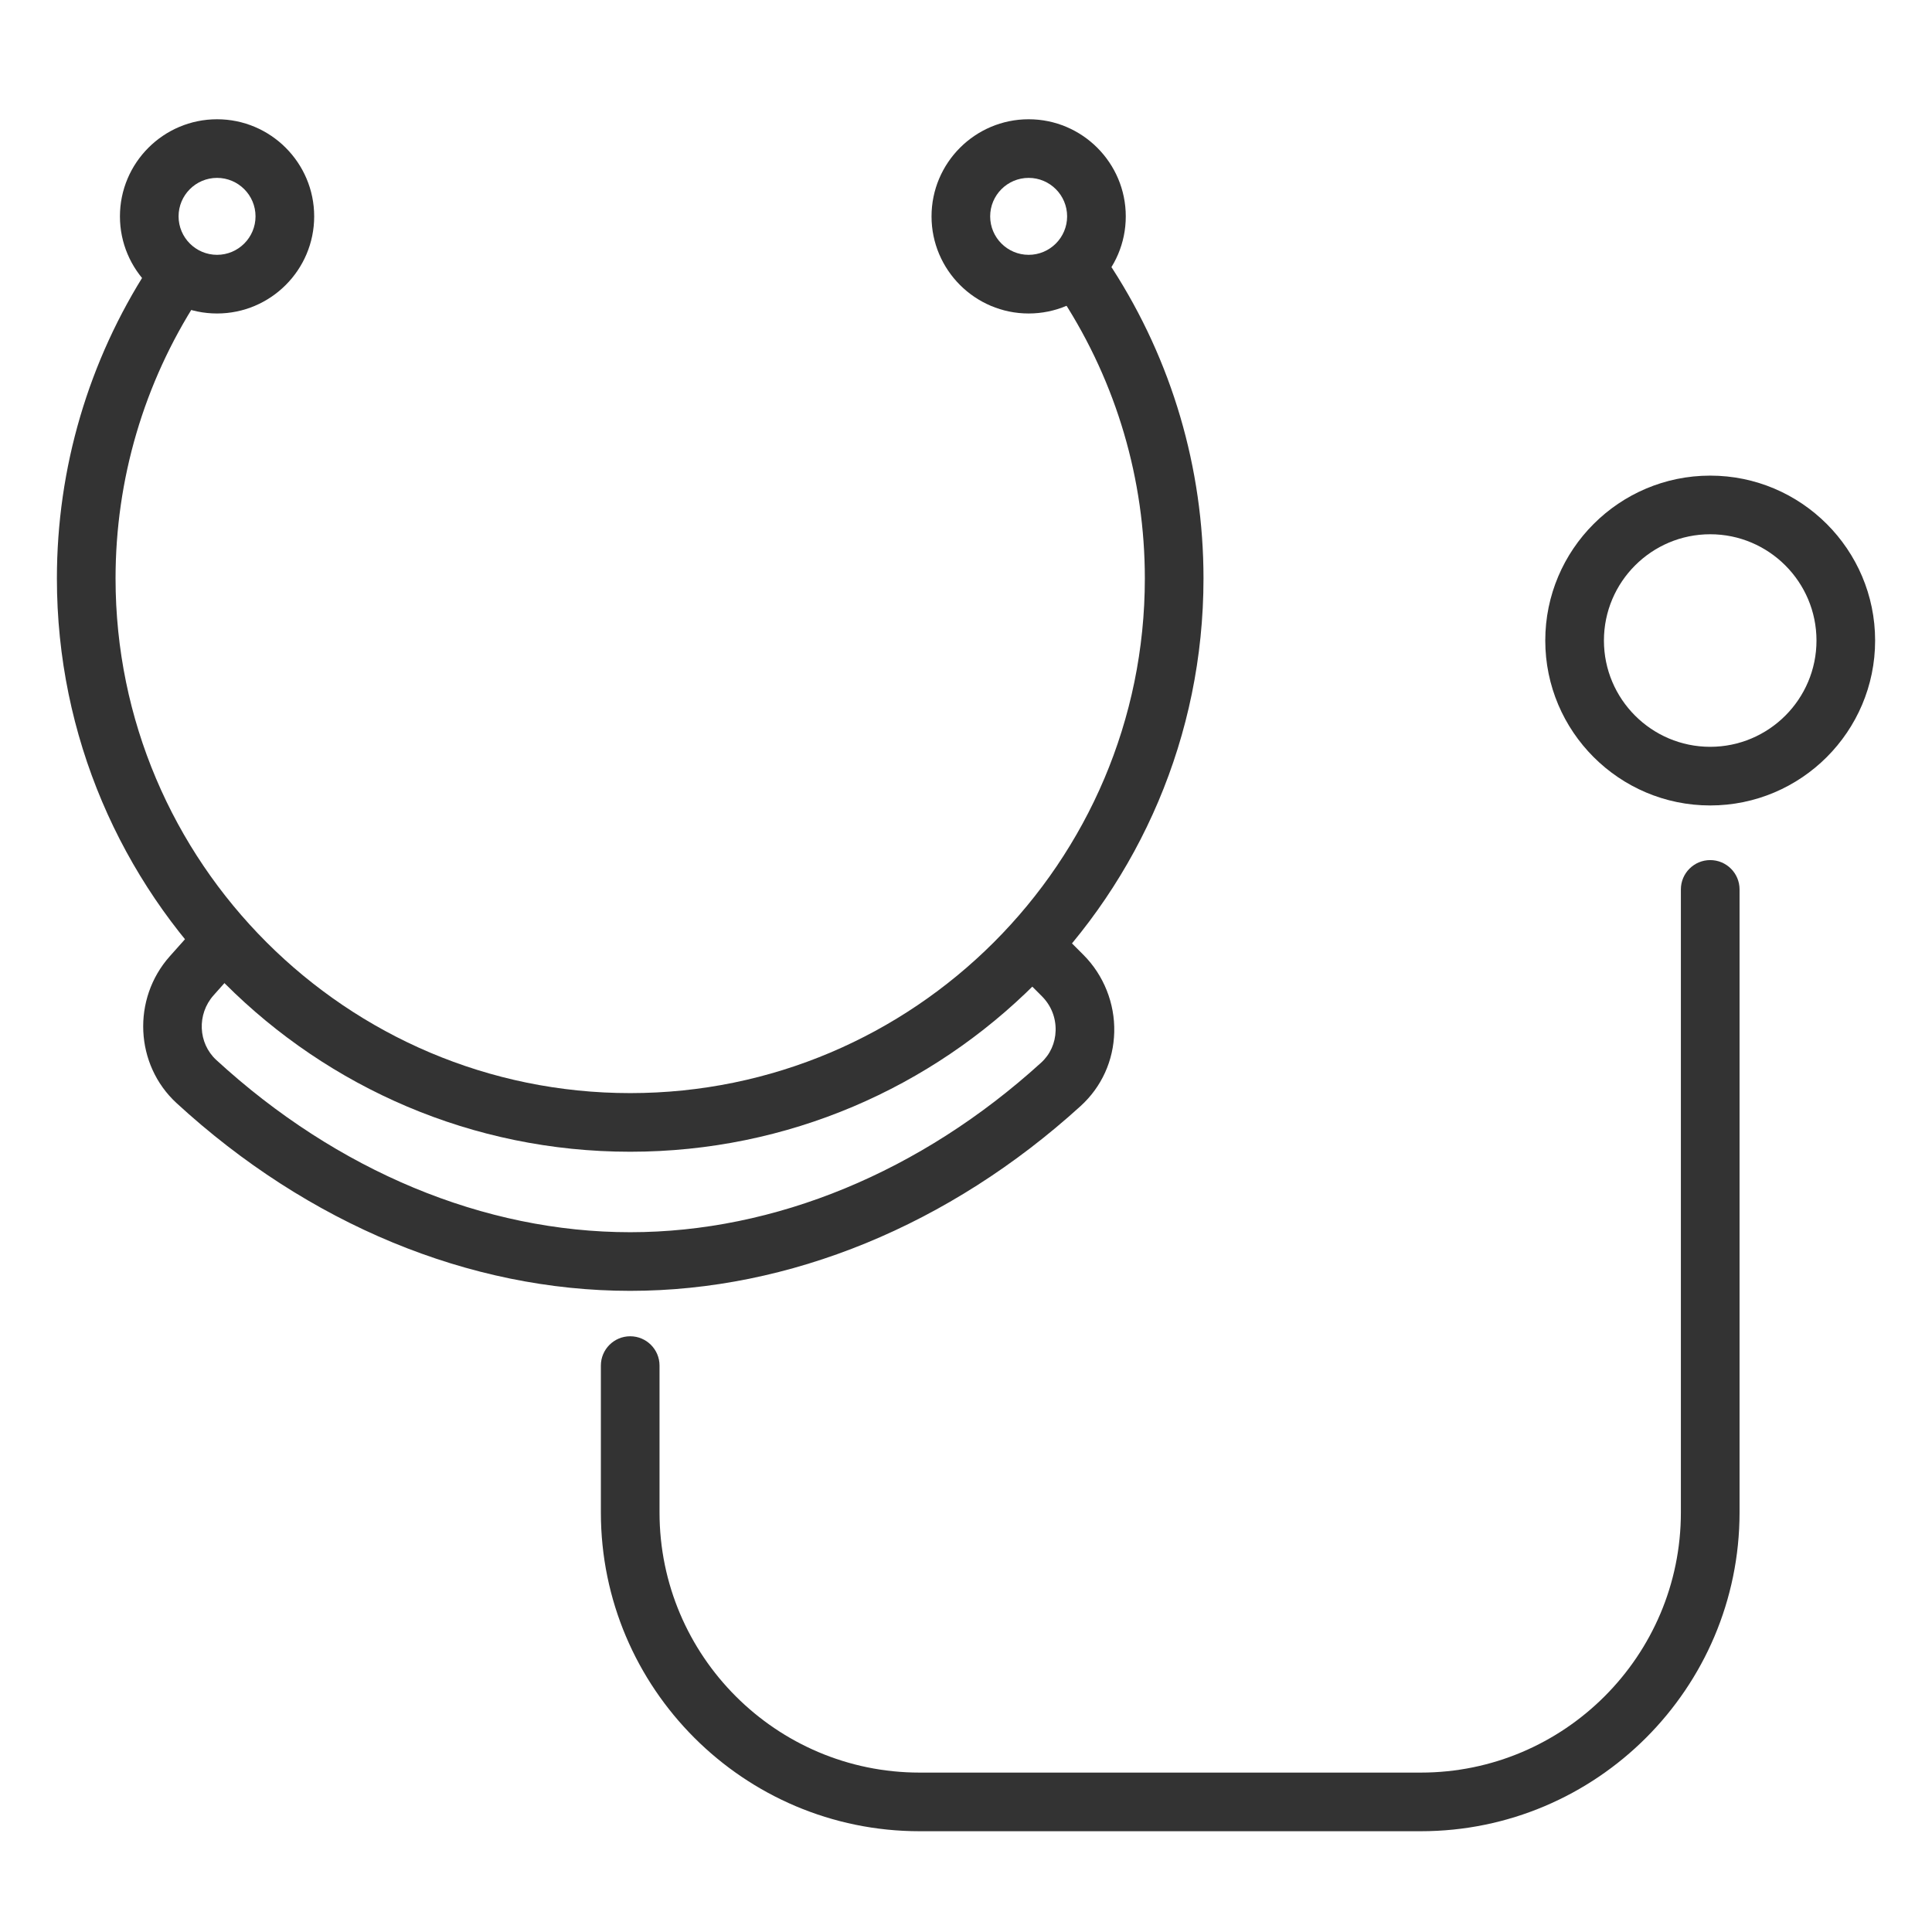 <?xml version="1.0" encoding="utf-8"?>
<!-- Generator: Adobe Illustrator 15.1.0, SVG Export Plug-In . SVG Version: 6.00 Build 0)  -->
<!DOCTYPE svg PUBLIC "-//W3C//DTD SVG 1.1//EN" "http://www.w3.org/Graphics/SVG/1.1/DTD/svg11.dtd">
<svg version="1.1" id="Layer_1" xmlns="http://www.w3.org/2000/svg" xmlns:xlink="http://www.w3.org/1999/xlink" x="0px" y="0px"
	 width="100px" height="100px" viewBox="0 0 100 100" enable-background="new 0 0 100 100" xml:space="preserve">
<g>
	<g>
		<g>
			<path fill="#333333" d="M32.618,59.614c-16.362,0-29.673-13.311-29.673-29.673c0-5.71,1.634-11.263,4.725-16.056
				c0.454-0.704,1.396-0.906,2.098-0.453c0.705,0.454,0.907,1.394,0.453,2.098c-2.774,4.303-4.24,9.285-4.24,14.411
				c0,14.688,11.95,26.638,26.638,26.638c14.688,0,26.638-11.949,26.638-26.638c0-5.126-1.466-10.108-4.24-14.411
				c-0.454-0.704-0.251-1.644,0.453-2.098c0.703-0.453,1.644-0.251,2.098,0.453c3.091,4.793,4.725,10.346,4.725,16.056
				C62.291,46.304,48.979,59.614,32.618,59.614z"/>
		</g>
		<g>
			<path fill="#333333" d="M32.618,66.814c-8.323,0-16.66-3.45-23.477-9.716c-2.16-1.985-2.318-5.395-0.353-7.601l1.292-1.45
				c0.558-0.626,1.518-0.682,2.143-0.124s0.681,1.517,0.124,2.143l-1.292,1.45c-0.869,0.977-0.806,2.478,0.14,3.348
				c6.255,5.748,13.863,8.915,21.423,8.915c7.49,0,15.043-3.116,21.269-8.774c0.47-0.427,0.736-1.017,0.752-1.662
				c0.017-0.671-0.235-1.302-0.71-1.777l-1.388-1.39c-0.593-0.593-0.592-1.555,0.001-2.146c0.593-0.593,1.555-0.591,2.146,0.002
				l1.389,1.39c1.051,1.053,1.632,2.509,1.596,3.995c-0.035,1.483-0.655,2.845-1.744,3.835
				C49.144,63.418,40.864,66.814,32.618,66.814z"/>
		</g>
		<g>
			<path fill="#333333" d="M88.52,41.69c-4.708,0-8.537-3.829-8.537-8.536s3.829-8.536,8.537-8.536c4.706,0,8.536,3.829,8.536,8.536
				S93.226,41.69,88.52,41.69z M88.52,27.653c-3.034,0-5.501,2.468-5.501,5.501s2.467,5.501,5.501,5.501
				c3.033,0,5.501-2.468,5.501-5.501S91.553,27.653,88.52,27.653z"/>
		</g>
		<g>
			<path fill="#333333" d="M53.243,16.226c-2.772,0-5.027-2.255-5.027-5.026c0-2.772,2.255-5.027,5.027-5.027
				c2.771,0,5.027,2.255,5.027,5.027C58.271,13.971,56.015,16.226,53.243,16.226z M53.243,9.207c-1.099,0-1.992,0.894-1.992,1.992
				c0,1.098,0.894,1.991,1.992,1.991c1.098,0,1.991-0.894,1.991-1.991C55.234,10.101,54.341,9.207,53.243,9.207z"/>
		</g>
		<g>
			<path fill="#333333" d="M11.235,16.226c-2.772,0-5.027-2.255-5.027-5.026c0-2.772,2.255-5.027,5.027-5.027
				c2.772,0,5.027,2.255,5.027,5.027C16.262,13.971,14.007,16.226,11.235,16.226z M11.235,9.207c-1.099,0-1.992,0.894-1.992,1.992
				c0,1.098,0.894,1.991,1.992,1.991c1.098,0,1.991-0.894,1.991-1.991C13.226,10.101,12.333,9.207,11.235,9.207z"/>
		</g>
	</g>
	<g>
		<path fill="#333333" d="M73.538,94.784H47.599c-9.097,0-16.498-7.4-16.498-16.498v-7.603c0-0.838,0.679-1.518,1.518-1.518
			c0.838,0,1.518,0.68,1.518,1.518v7.603c0,7.424,6.04,13.463,13.463,13.463h25.939c7.424,0,13.463-6.039,13.463-13.463v-32.25
			c0-0.838,0.68-1.518,1.519-1.518c0.838,0,1.518,0.68,1.518,1.518v32.25C90.037,87.384,82.636,94.784,73.538,94.784z"/>
	</g>
</g>
</svg>
